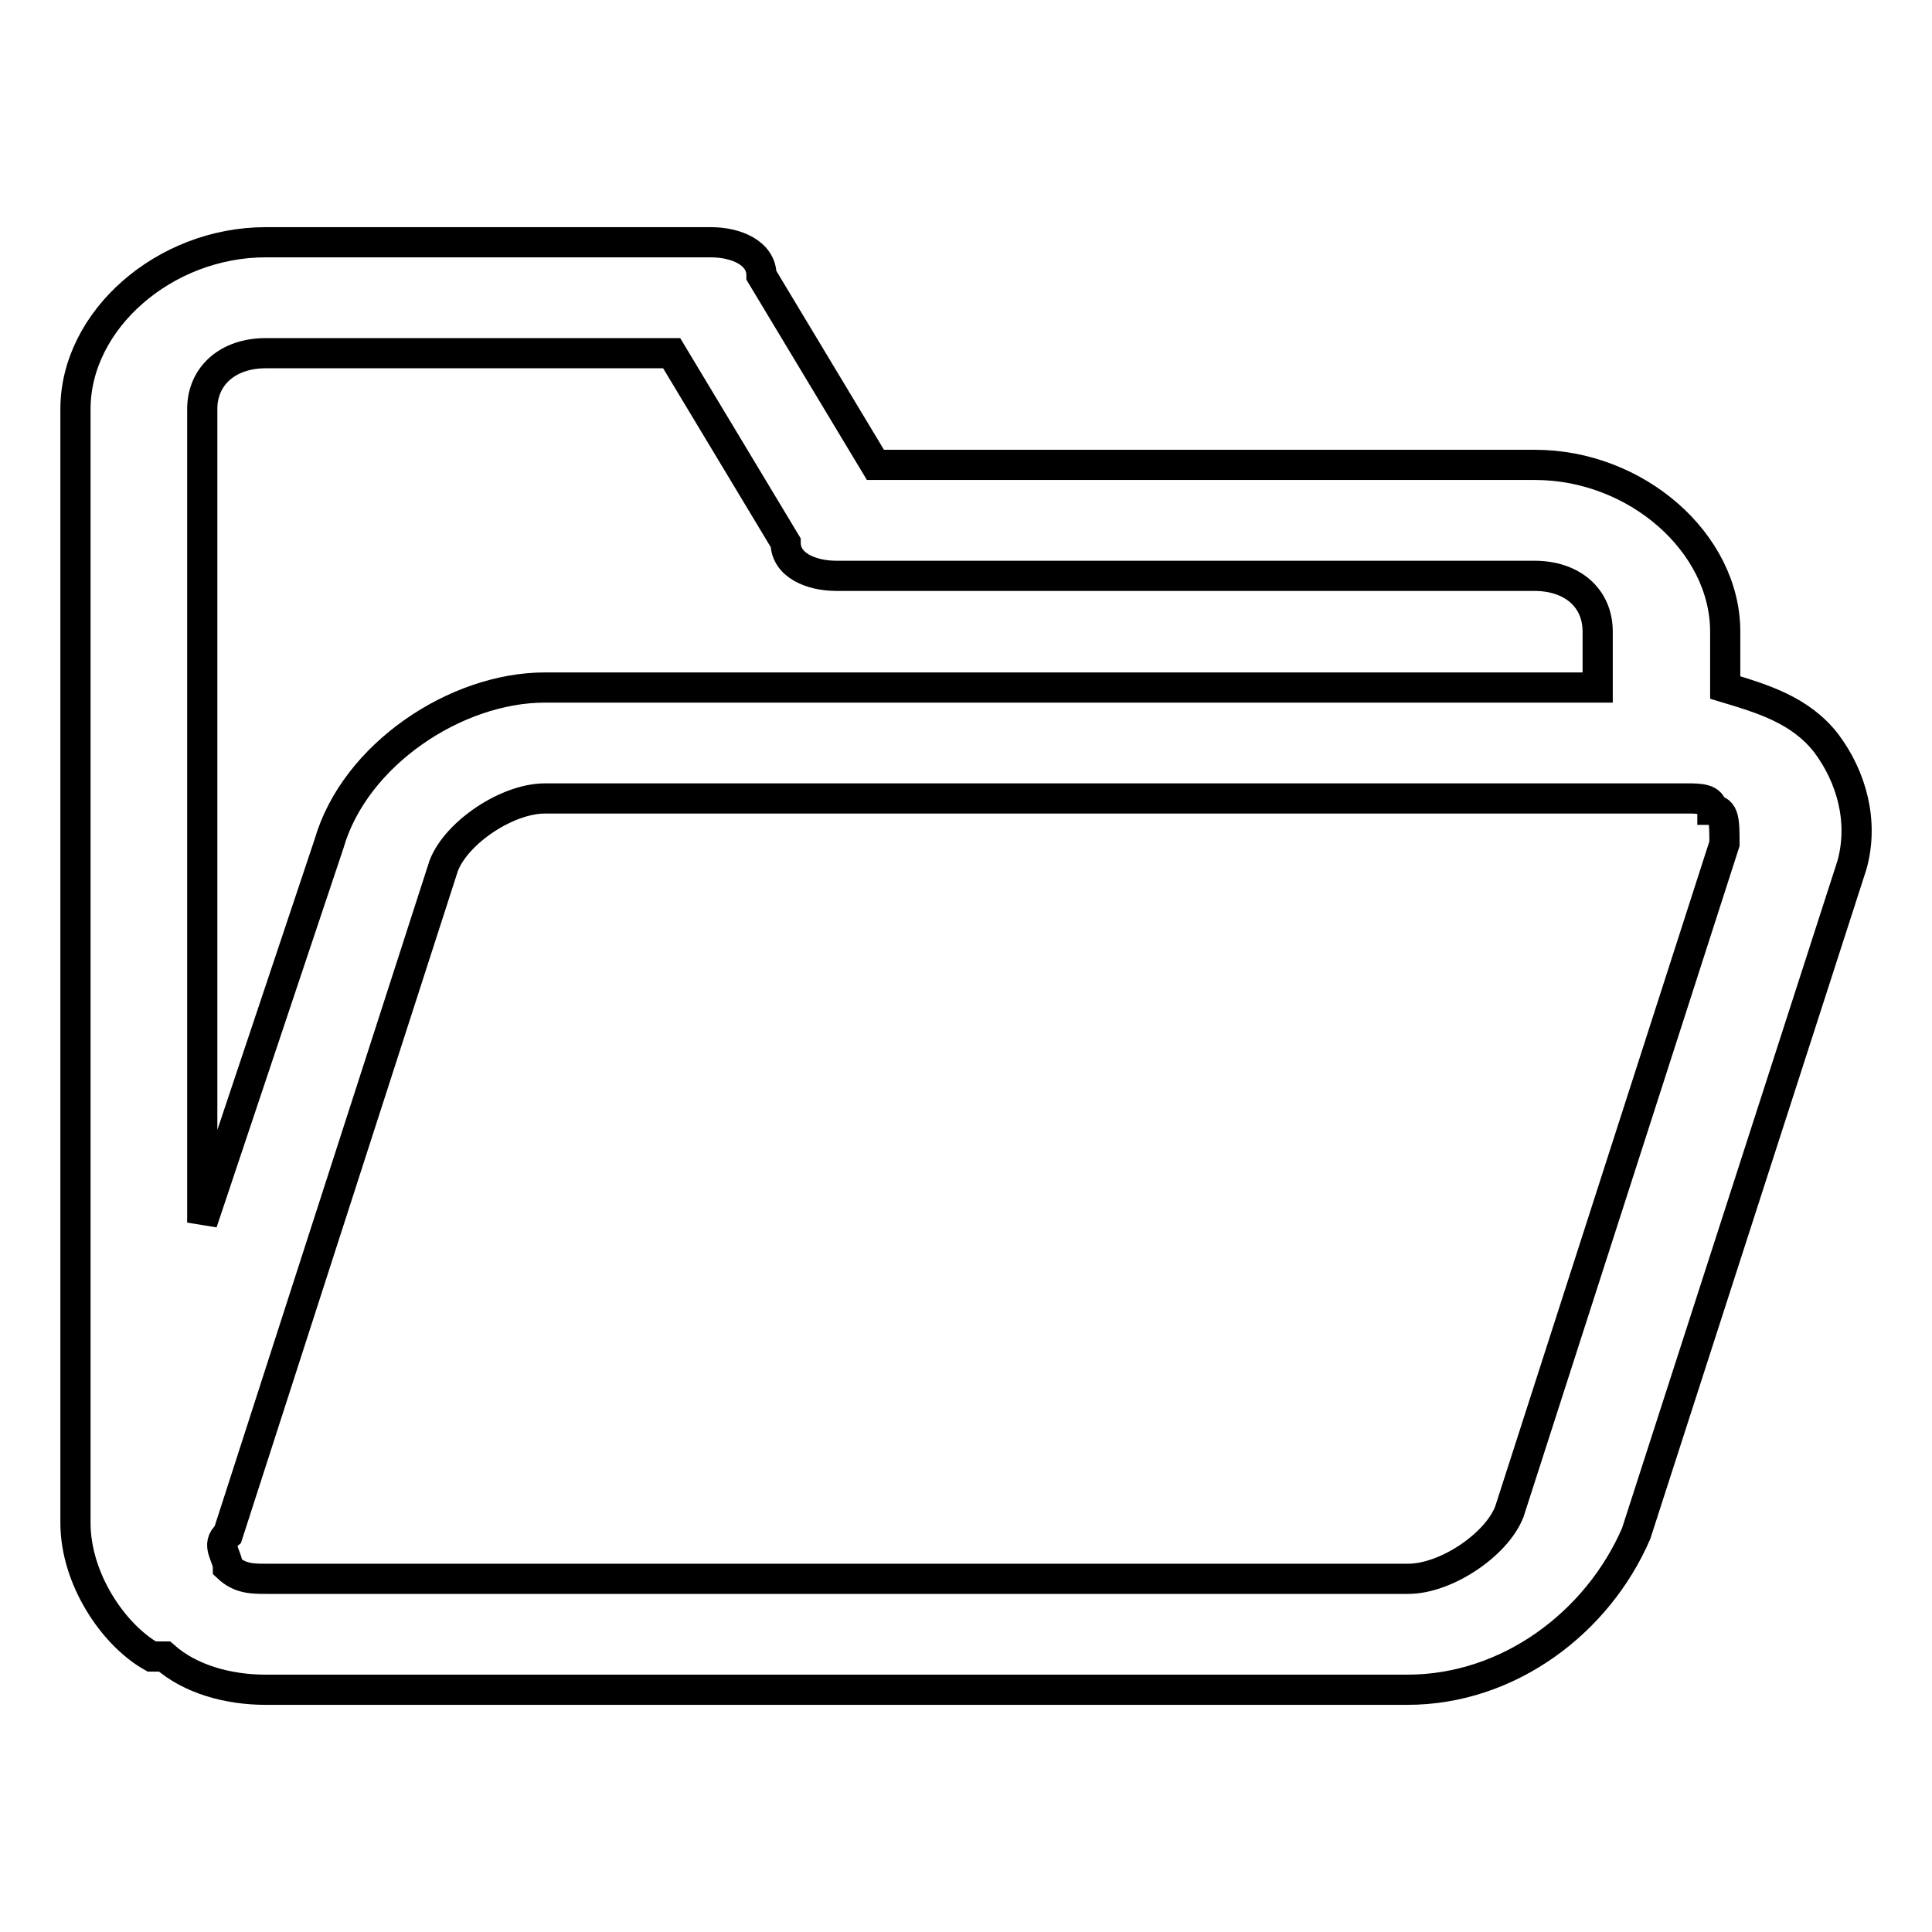 <?xml version="1.0" encoding="utf-8"?>
<!-- Svg Vector Icons : http://www.onlinewebfonts.com/icon -->
<!DOCTYPE svg PUBLIC "-//W3C//DTD SVG 1.1//EN" "http://www.w3.org/Graphics/SVG/1.1/DTD/svg11.dtd">
<svg version="1.1" xmlns="http://www.w3.org/2000/svg" xmlns:xlink="http://www.w3.org/1999/xlink" x="0px" y="0px" viewBox="0 0 256 256" enable-background="new 0 0 256 256" xml:space="preserve">
<g> <path stroke-width="4" fill-opacity="0" stroke="#000000"  d="M228.5,111.8L200,200.3c-1.7,4.4-8.4,8.9-13.4,8.9H35.2c-1.7,0-3.4,0-5-1.5c0-1.5-1.7-3,0-4.4l28.6-88.6 c1.7-4.4,8.4-8.9,13.4-8.9h151.3c1.7,0,3.4,0,3.4,1.5C228.5,107.3,228.5,108.8,228.5,111.8L228.5,111.8z M26.8,54.2 c0-4.4,3.4-7.4,8.4-7.4H89l15.1,25.1c0,3,3.4,4.4,6.7,4.4h92.5c5,0,8.4,2.9,8.4,7.4v7.4H72.2c-11.8,0-25.2,8.9-28.6,20.7L26.8,162 V54.2z M242,98.5c-3.4-4.4-8.4-5.9-13.4-7.4v-7.4c0-11.8-11.8-22.1-25.2-22.1h-87.4l-15.1-25.1c0-3-3.4-4.4-6.7-4.4H35.2 C21.8,32.1,10,42.4,10,54.2v147.6c0,7.4,5,14.8,10.1,17.7h1.7c3.4,3,8.4,4.4,13.4,4.4h151.3c13.4,0,25.2-8.9,30.3-20.7l28.6-88.6 C247,108.8,245.3,102.9,242,98.5L242,98.5z"/></g>
</svg>